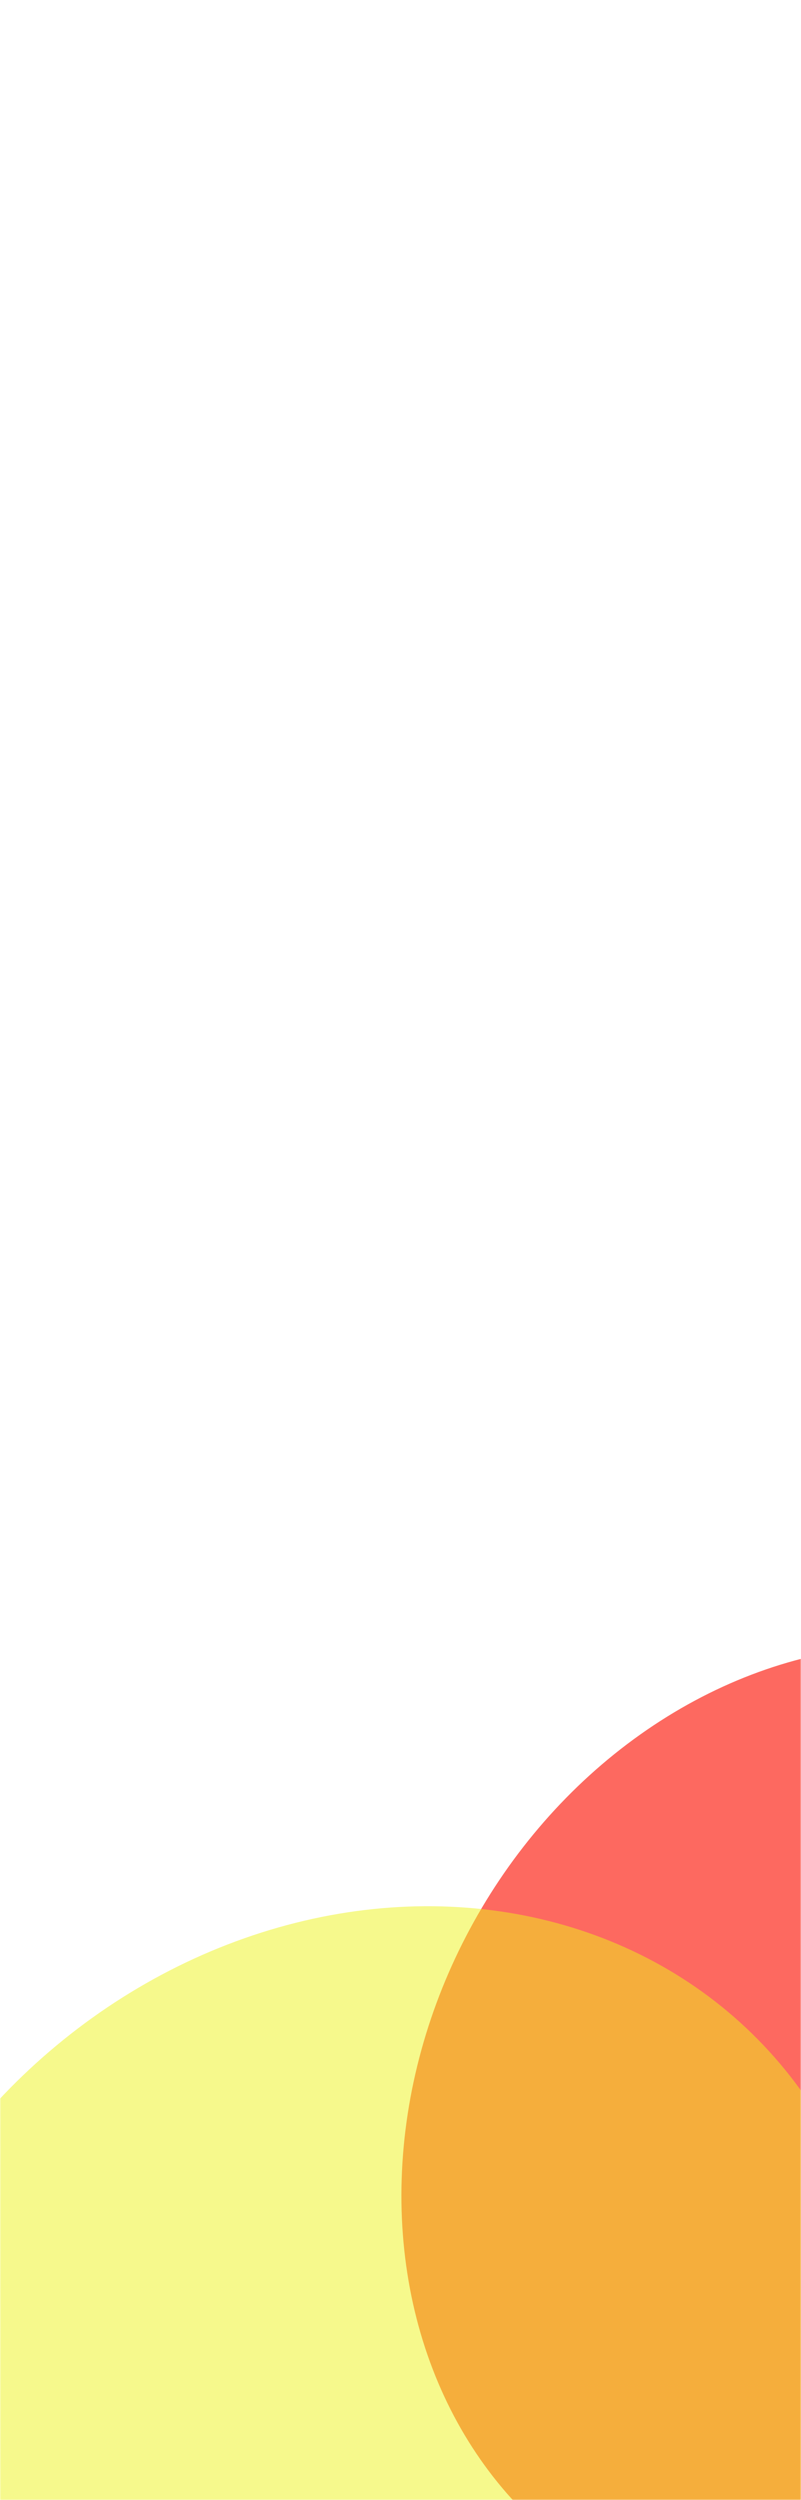 <svg width="375" height="1170" viewBox="0 0 375 1170" fill="none" xmlns="http://www.w3.org/2000/svg">
<mask id="mask0_9323_9803" style="mask-type:alpha" maskUnits="userSpaceOnUse" x="0" y="0" width="375" height="1170">
<rect width="375" height="1170" fill="#061548"/>
</mask>
<g mask="url(#mask0_9323_9803)">
<g opacity="0.8" filter="url(#filter0_f_9323_9803)">
<ellipse cx="398.516" cy="998.745" rx="235.886" ry="202.688" transform="rotate(118.266 398.516 998.745)" fill="#FD4438"/>
</g>
<g opacity="0.5" filter="url(#filter1_f_9323_9803)">
<ellipse cx="168.986" cy="1137.64" rx="260.933" ry="229.571" transform="rotate(135.405 168.986 1137.64)" fill="#EEF319"/>
</g>
</g>
<defs>
<filter id="filter0_f_9323_9803" x="-0.81" y="581.12" width="798.652" height="835.249" filterUnits="userSpaceOnUse" color-interpolation-filters="sRGB">
<feFlood flood-opacity="0" result="BackgroundImageFix"/>
<feBlend mode="normal" in="SourceGraphic" in2="BackgroundImageFix" result="shape"/>
<feGaussianBlur stdDeviation="94.355" result="effect1_foregroundBlur_9323_9803"/>
</filter>
<filter id="filter1_f_9323_9803" x="-278.604" y="690.495" width="895.18" height="894.292" filterUnits="userSpaceOnUse" color-interpolation-filters="sRGB">
<feFlood flood-opacity="0" result="BackgroundImageFix"/>
<feBlend mode="normal" in="SourceGraphic" in2="BackgroundImageFix" result="shape"/>
<feGaussianBlur stdDeviation="100.806" result="effect1_foregroundBlur_9323_9803"/>
</filter>
</defs>
</svg>
